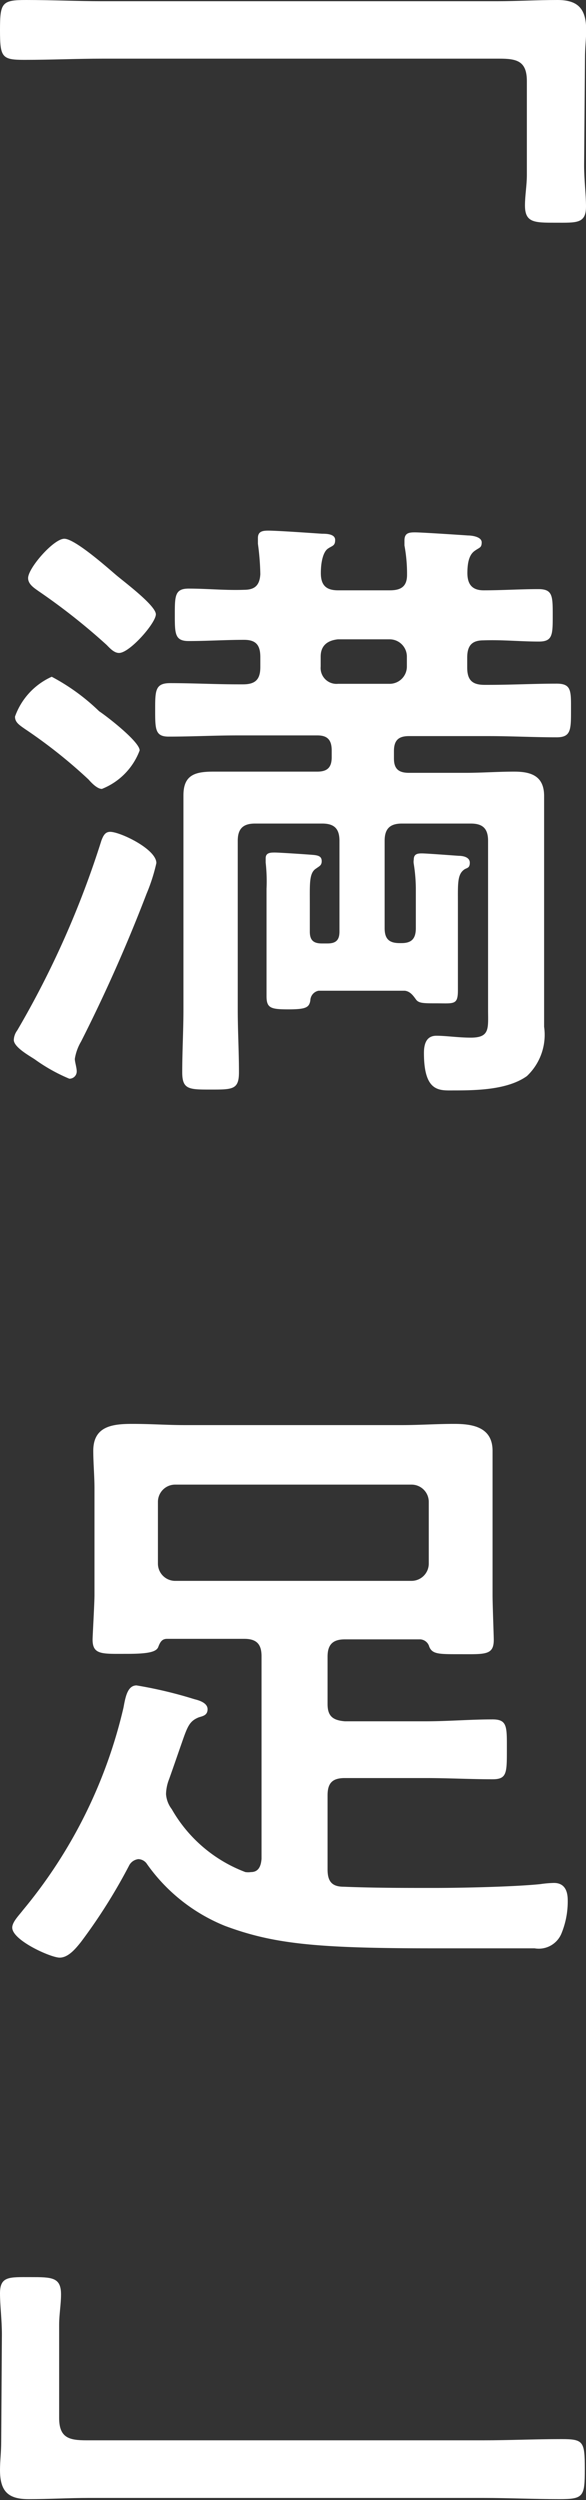 <svg xmlns="http://www.w3.org/2000/svg" width="33.99" height="144.92" viewBox="0 0 33.99 144.92">
  <rect x="0" y="0" width="33.99" height="144.92" fill="#333333" stroke="none"/>
  <defs>
    <style>
      .cls-1 {
        fill: #fff;
      }
    </style>
  </defs>
  <title>00_shiraken_top</title>
  <g id="Layoout">
    <g>
      <path class="cls-1" d="M33.88,9.58c0,.87.11,1.7.11,2.39,0,1-.54.94-1.77.94s-1.77,0-1.77-1c0-.58.11-1.16.11-1.77V4.7c0-1.16-.58-1.3-1.59-1.3h-23c-1.52,0-3,.07-4.56.07C.11,3.47,0,3.33,0,1.74S.11,0,1.52,0s3,.07,4.41.07H28.82C30,.07,31.17,0,32.33,0S34,.47,34,1.74c0,.54-.07,1-.07,1.66Z"/>
      <path class="cls-1" d="M8.5,51.81a90.82,90.82,0,0,1-3.8,8.57,2.85,2.85,0,0,0-.36,1c0,.18.11.51.11.72a.42.42,0,0,1-.43.43,10,10,0,0,1-2-1.12C1.74,61.22.8,60.71.8,60.28A1,1,0,0,1,1,59.73a53.64,53.64,0,0,0,4.88-11c.11-.29.22-.51.51-.51.58,0,2.68,1,2.68,1.81A10.39,10.39,0,0,1,8.5,51.81Zm-2.6-6.08c-.25,0-.58-.33-.76-.54a29.15,29.15,0,0,0-3.69-2.93c-.36-.25-.58-.4-.58-.72A4,4,0,0,1,3,39.23a12,12,0,0,1,2.75,2C6.22,41.54,8.1,43,8.1,43.5A3.85,3.85,0,0,1,5.89,45.74Zm1-7.88c-.29,0-.54-.29-.72-.47a36.37,36.37,0,0,0-3.94-3.11c-.25-.18-.61-.4-.61-.76,0-.58,1.48-2.28,2.1-2.28s2.53,1.7,3,2.1,2.31,1.77,2.31,2.28S7.52,37.85,6.91,37.85ZM23.29,54.67c.58,0,.83-.25.83-.87V51.52A9.4,9.4,0,0,0,24,50.08a.71.71,0,0,1,0-.25c0-.33.22-.36.47-.36s1.7.11,2.13.14c.25,0,.65.07.65.4s-.18.29-.33.4c-.4.29-.36.83-.36,2v2.42c0,.83,0,1.7,0,2.57s-.22.76-1.27.76c-.72,0-1,0-1.16-.22s-.33-.47-.65-.51h-5A.59.59,0,0,0,18,58c-.07.4-.25.51-1.27.51s-1.27-.07-1.27-.76c0-.9,0-1.77,0-2.68V51.52A9.94,9.94,0,0,0,15.41,50c0-.07,0-.18,0-.25,0-.33.29-.33.54-.33s1.92.11,2.24.14.47.11.47.36-.14.29-.33.43c-.4.25-.36.87-.36,2V54c0,.47.18.69.69.69H19c.51,0,.69-.22.69-.69V48.74c0-.69-.29-1-1-1H14.79c-.72,0-1,.33-1,1v9.8c0,1.19.07,2.39.07,3.62,0,1-.36,1-1.63,1s-1.66,0-1.66-1c0-1.23.07-2.42.07-3.62V48.78c0-.9,0-1.77,0-2.68,0-1.19.69-1.37,1.74-1.37s1.88,0,2.78,0h3.25c.58,0,.83-.25.83-.83V43.5c0-.61-.25-.87-.83-.87H13.78c-1.34,0-2.64.07-4,.07C9,42.7,9,42.27,9,41.15s0-1.55.87-1.55c1.3,0,2.64.07,3.94.07h.29c.72,0,1-.29,1-1v-.58c0-.69-.25-1-.94-1-1.08,0-2.13.07-3.22.07-.8,0-.8-.43-.8-1.52s0-1.52.8-1.52c1.08,0,2.13.11,3.22.07.61,0,.9-.25.94-.9a14.62,14.62,0,0,0-.14-1.77v-.33c0-.4.29-.43.61-.43.54,0,2.5.14,3.11.18.22,0,.76,0,.76.36s-.18.33-.43.51-.4.72-.4,1.41.29,1,1,1h3c.65,0,1-.22,1-.9a9,9,0,0,0-.15-1.7v-.29c0-.43.25-.47.61-.47s2.5.14,3.07.18c.22,0,.8.07.8.4s-.14.29-.43.51-.4.65-.4,1.27.25,1,.94,1c1.08,0,2.13-.07,3.18-.07.83,0,.83.4.83,1.52s0,1.52-.8,1.52c-1.08,0-2.13-.11-3.22-.07-.69,0-.94.33-.94,1v.58c0,.72.29,1,1,1h.25c1.34,0,2.64-.07,3.94-.07.87,0,.83.43.83,1.55s0,1.56-.83,1.56c-1.34,0-2.64-.07-3.94-.07H23.72c-.61,0-.87.25-.87.87v.43c0,.58.25.83.87.83H27c.94,0,1.88-.07,2.82-.07s1.74.22,1.74,1.41c0,.87,0,1.74,0,2.64v8.82c0,.65,0,1.3,0,1.92a3.29,3.29,0,0,1-1,2.86c-1.12.8-2.93.83-4.27.83-.8,0-1.7.11-1.7-2.17,0-.54.15-1,.72-1s1.27.11,2,.11c1.12,0,1-.54,1-1.63V48.74c0-.69-.29-1-1-1h-4c-.72,0-1,.33-1,1V53.8c0,.62.25.87.87.87ZM19.6,37.06c-.65.07-1,.4-1,1v.58a.92.92,0,0,0,1,1h3a1,1,0,0,0,1-1v-.58a1,1,0,0,0-1-1Z"/>
      <path class="cls-1" d="M9.69,95c-.29,0-.4.18-.51.47s-.58.4-1.81.4c-1.45,0-2,.07-2-.83,0-.18.11-2.1.11-2.57V86.27c0-.72-.07-1.45-.07-2.17,0-1.41,1.08-1.56,2.24-1.56s2,.07,3.07.07H23.33c1,0,2-.07,3-.07s2.24.14,2.24,1.56c0,.72,0,1.45,0,2.17v6.22c0,.51.07,2.31.07,2.57,0,.9-.51.83-2,.83-1.19,0-1.56,0-1.74-.43a.58.58,0,0,0-.51-.43H20c-.72,0-1,.33-1,1v2.75c0,.69.29.94,1,1h4.7c1.3,0,2.57-.11,3.87-.11.87,0,.83.43.83,1.77s0,1.7-.83,1.7c-1.27,0-2.57-.07-3.87-.07H20c-.72,0-1,.29-1,1v4.3c0,.69.25,1,.94,1,1.74.07,3.47.07,5.21.07s4.7-.07,6.18-.22a6.5,6.5,0,0,1,.8-.07c.65,0,.8.51.8,1a4.88,4.88,0,0,1-.36,1.92,1.42,1.42,0,0,1-1.56.87c-.69,0-1.37,0-2.06,0H25.13c-6.76,0-9.26-.25-12.08-1.3a10.21,10.21,0,0,1-4.52-3.58.62.62,0,0,0-.51-.29.7.7,0,0,0-.51.33,32.1,32.1,0,0,1-2.82,4.48c-.29.36-.72.9-1.23.9s-2.75-1-2.75-1.74c0-.33.4-.72.61-1A28.42,28.42,0,0,0,7.16,99c.11-.58.22-1.3.76-1.3a25,25,0,0,1,3.36.8c.29.07.76.22.76.58s-.29.4-.51.47c-.54.22-.65.51-1,1.52-.18.51-.4,1.16-.72,2.06a2.49,2.49,0,0,0-.18.87,1.61,1.61,0,0,0,.33.87,8.28,8.28,0,0,0,4.27,3.65,1.12,1.12,0,0,0,.33,0c.47,0,.58-.4.61-.76V96c0-.69-.29-1-1-1Zm14.18-3.36a1,1,0,0,0,1-1V87.06a1,1,0,0,0-1-1H10.16a1,1,0,0,0-1,1v3.58a1,1,0,0,0,1,1Z"/>
      <path class="cls-1" d="M.11,135.33c0-.87-.11-1.7-.11-2.39,0-1,.54-.94,1.77-.94s1.77,0,1.77,1c0,.58-.11,1.16-.11,1.77v5.39c0,1.16.58,1.3,1.59,1.3h23c1.52,0,3-.07,4.56-.07,1.27,0,1.34.14,1.34,1.74s-.07,1.74-1.48,1.74-3-.07-4.41-.07H5.17c-1.16,0-2.35.07-3.51.07S0,144.45,0,143.18c0-.54.07-1,.07-1.66Z"/>
    </g>
  </g>
</svg>
